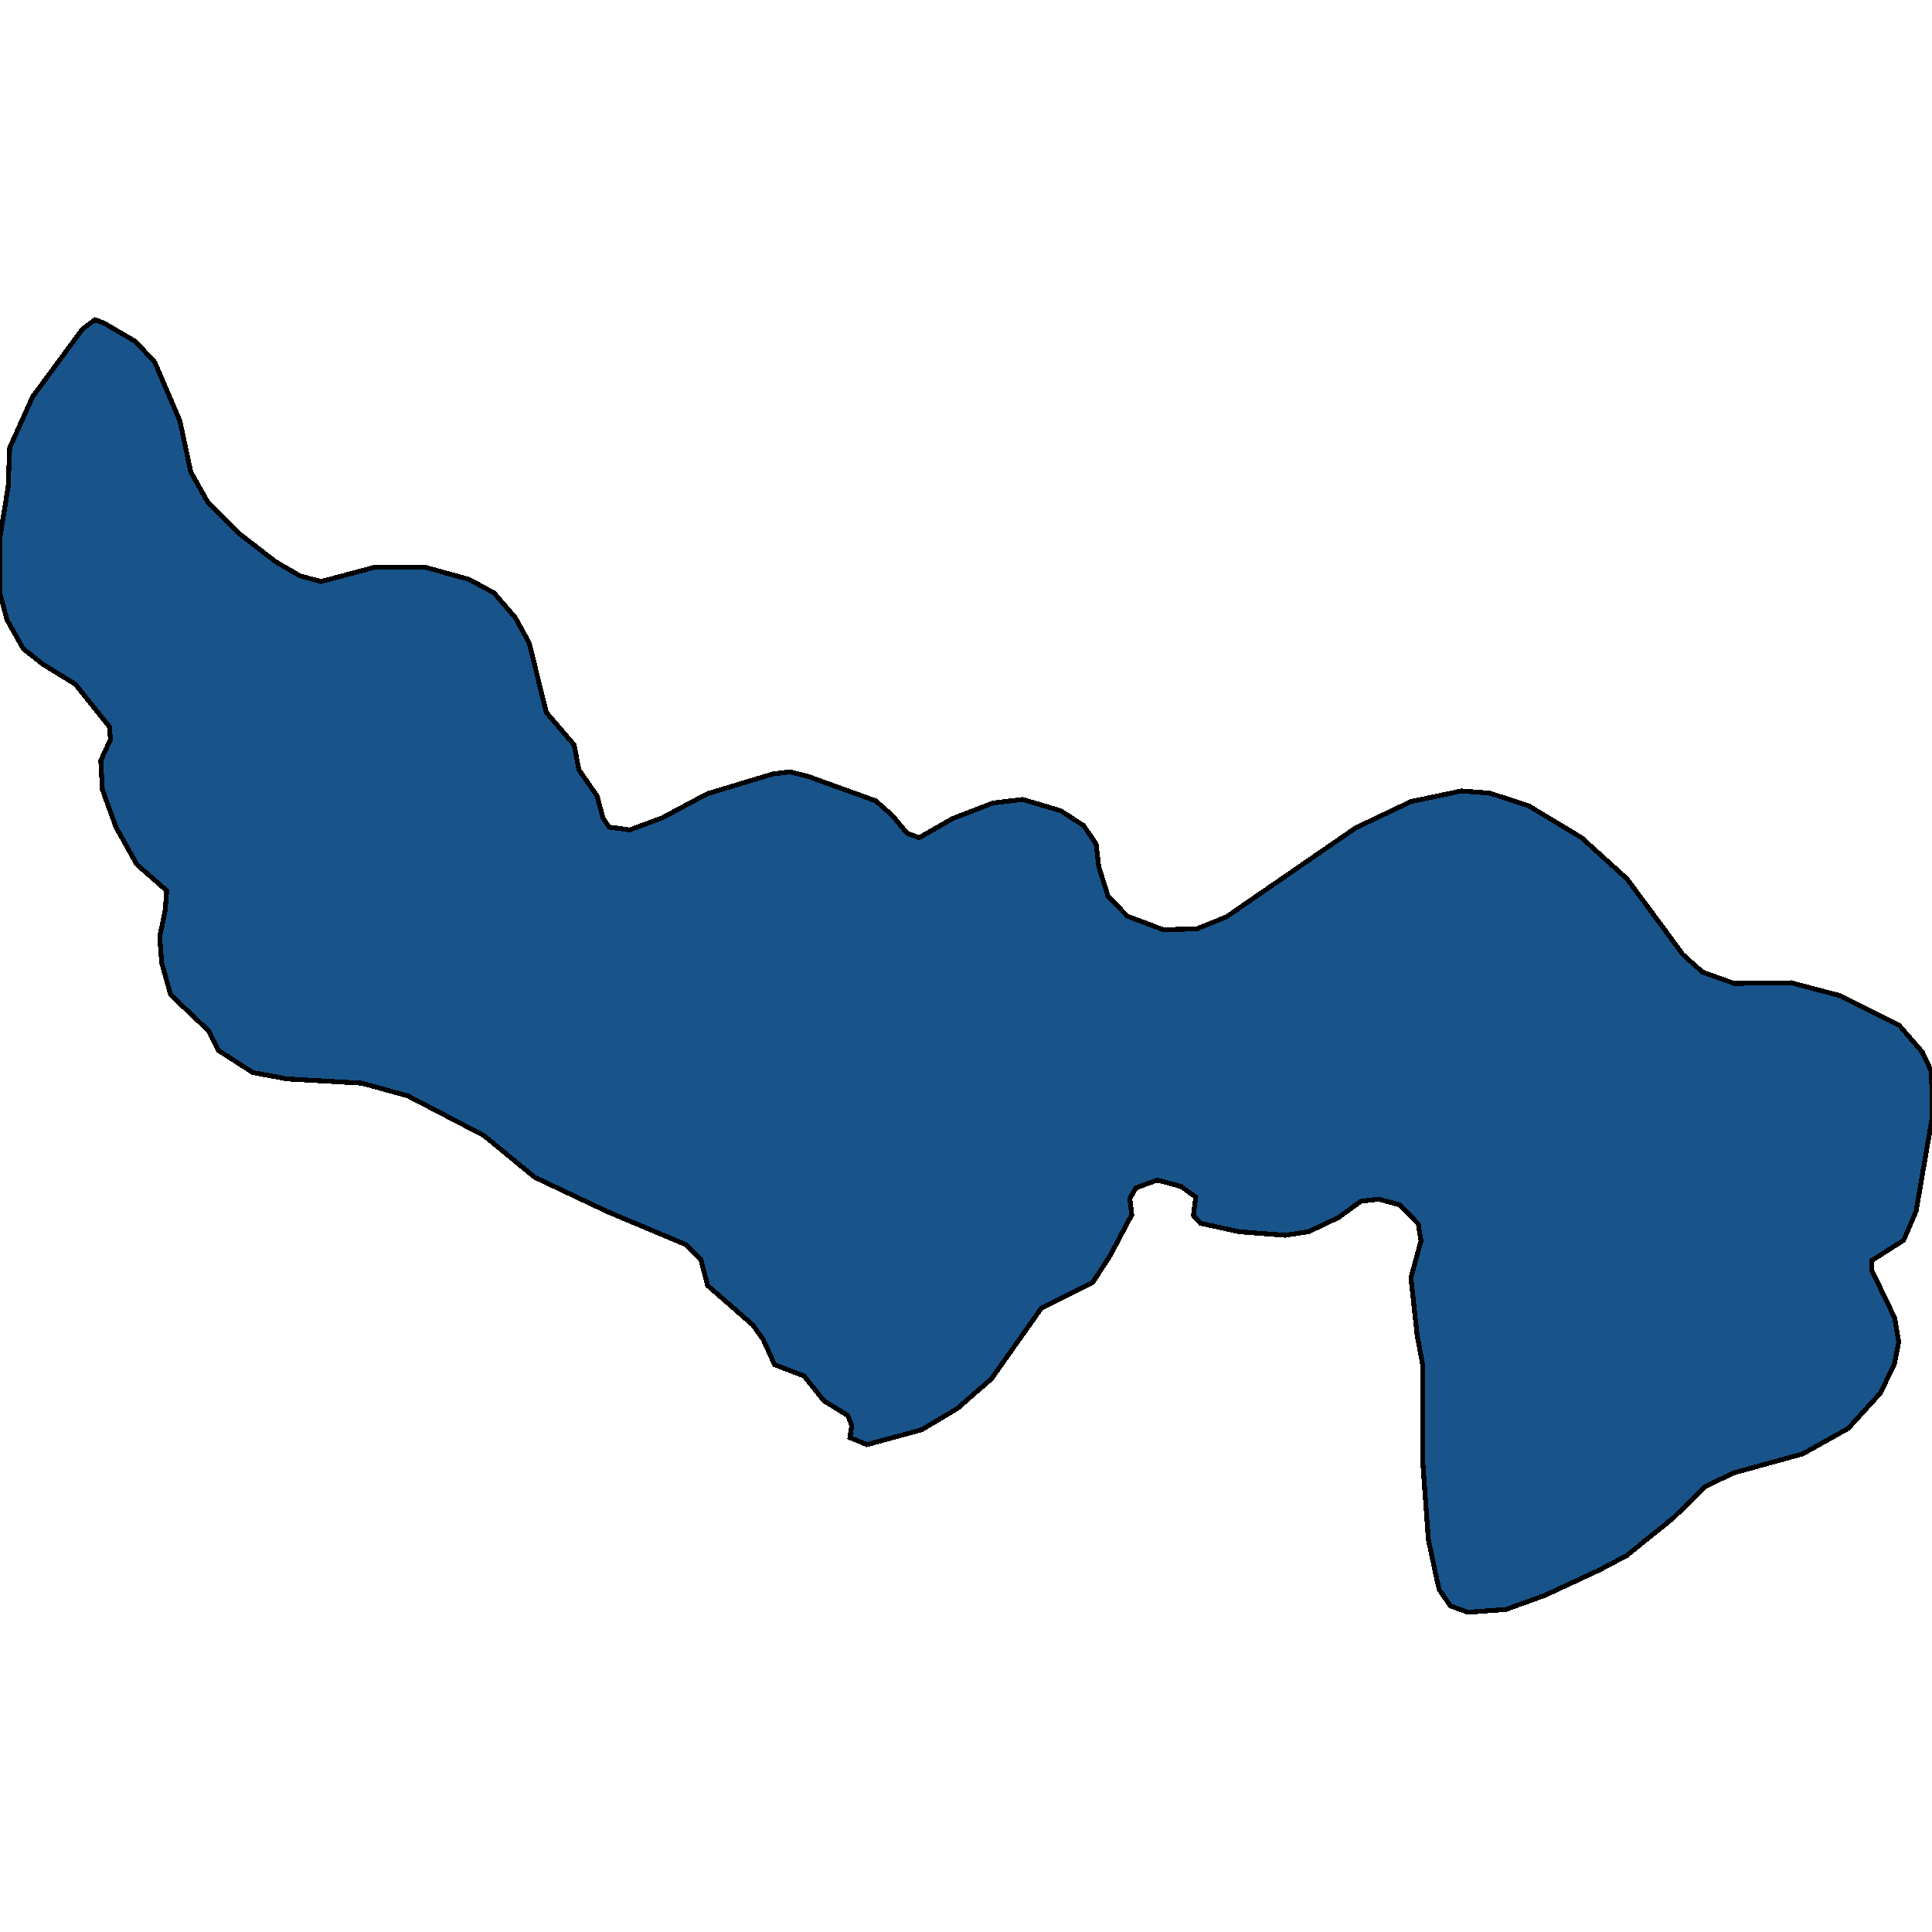 <svg xmlns="http://www.w3.org/2000/svg" width="400" height="400"><path style="stroke: black; fill: #18548a; shape-rendering: crispEdges; stroke-width: 1px;" d="M32.189,182.366L28.336,178.997L24.002,171.233L21.192,163.469L20.871,157.463L22.878,153.069L22.637,150.432L15.573,141.643L8.91,137.541L4.816,134.318L1.445,128.312L0,122.891L0,111.171L1.686,100.77L2.007,92.712L6.743,82.164L17.098,68.099L19.667,66.194L21.593,66.927L28.096,70.736L32.029,74.985L37.247,87.145L39.494,97.693L43.026,103.993L49.288,110.292L57.074,116.299L62.131,119.229L66.466,120.401L77.463,117.471L88.14,117.471L97.13,119.961L102.268,122.745L106.683,127.872L109.573,133.146L113.105,147.502L118.884,154.241L119.847,159.368L123.62,164.788L124.824,169.329L126.109,171.233L130.363,171.819L137.106,169.329L146.418,164.348L159.984,160.247L163.596,159.807L167.128,160.686L181.337,165.813L184.788,168.889L187.839,172.551L190.327,173.43L197.231,169.475L205.579,166.253L211.76,165.52L219.627,167.864L224.363,170.94L226.932,174.749L227.493,179.436L229.42,185.588L233.434,189.69L240.819,192.473L247.722,192.326L253.903,189.836L280.714,171.379L292.113,165.96L302.549,163.762L308.409,164.202L316.516,166.838L327.433,173.43L336.825,181.926L344.531,192.326L348.385,197.599L352.478,201.261L359.061,203.605L370.781,203.458L380.815,206.095L393.177,212.247L397.993,217.813L399.92,221.914L400,231.581L396.709,250.768L394.14,256.773L387.477,261.02L387.558,263.071L392.294,272.883L393.097,277.863L392.214,282.403L389.324,288.407L382.661,295.73L373.269,301.002L358.9,304.956L353.121,307.739L346.378,314.329L336.745,322.09L331.206,325.019L319.888,330.291L311.78,333.22L303.913,333.806L300.301,332.488L297.973,329.12L297.331,326.337L295.725,318.722L294.521,302.027L294.521,282.403L293.398,276.398L292.113,264.535L294.2,256.919L293.638,253.404L289.785,249.45L285.451,248.278L281.758,248.717L277.102,252.086L270.921,255.015L266.105,255.748L256.552,255.015L248.525,253.258L247.08,251.647L247.562,247.839L244.511,245.642L239.615,244.323L235.2,245.935L233.915,248.132L234.317,251.5L229.821,259.995L226.209,265.56L215.613,270.833L205.258,285.478L198.194,291.629L190.809,296.023L179.49,299.098L175.958,297.634L176.36,295.144L175.557,293.094L170.58,290.018L166.486,284.893L160.385,282.549L157.977,277.277L155.89,274.348L146.498,266.146L145.133,260.874L141.923,257.652L125.868,250.914L110.696,243.738L100.181,235.096L84.447,226.894L74.895,224.258L59.482,223.379L52.338,222.06L45.274,217.52L43.187,213.419L35.32,205.949L33.474,199.357L33.072,193.937L34.196,188.518L34.517,184.416Z"></path></svg>